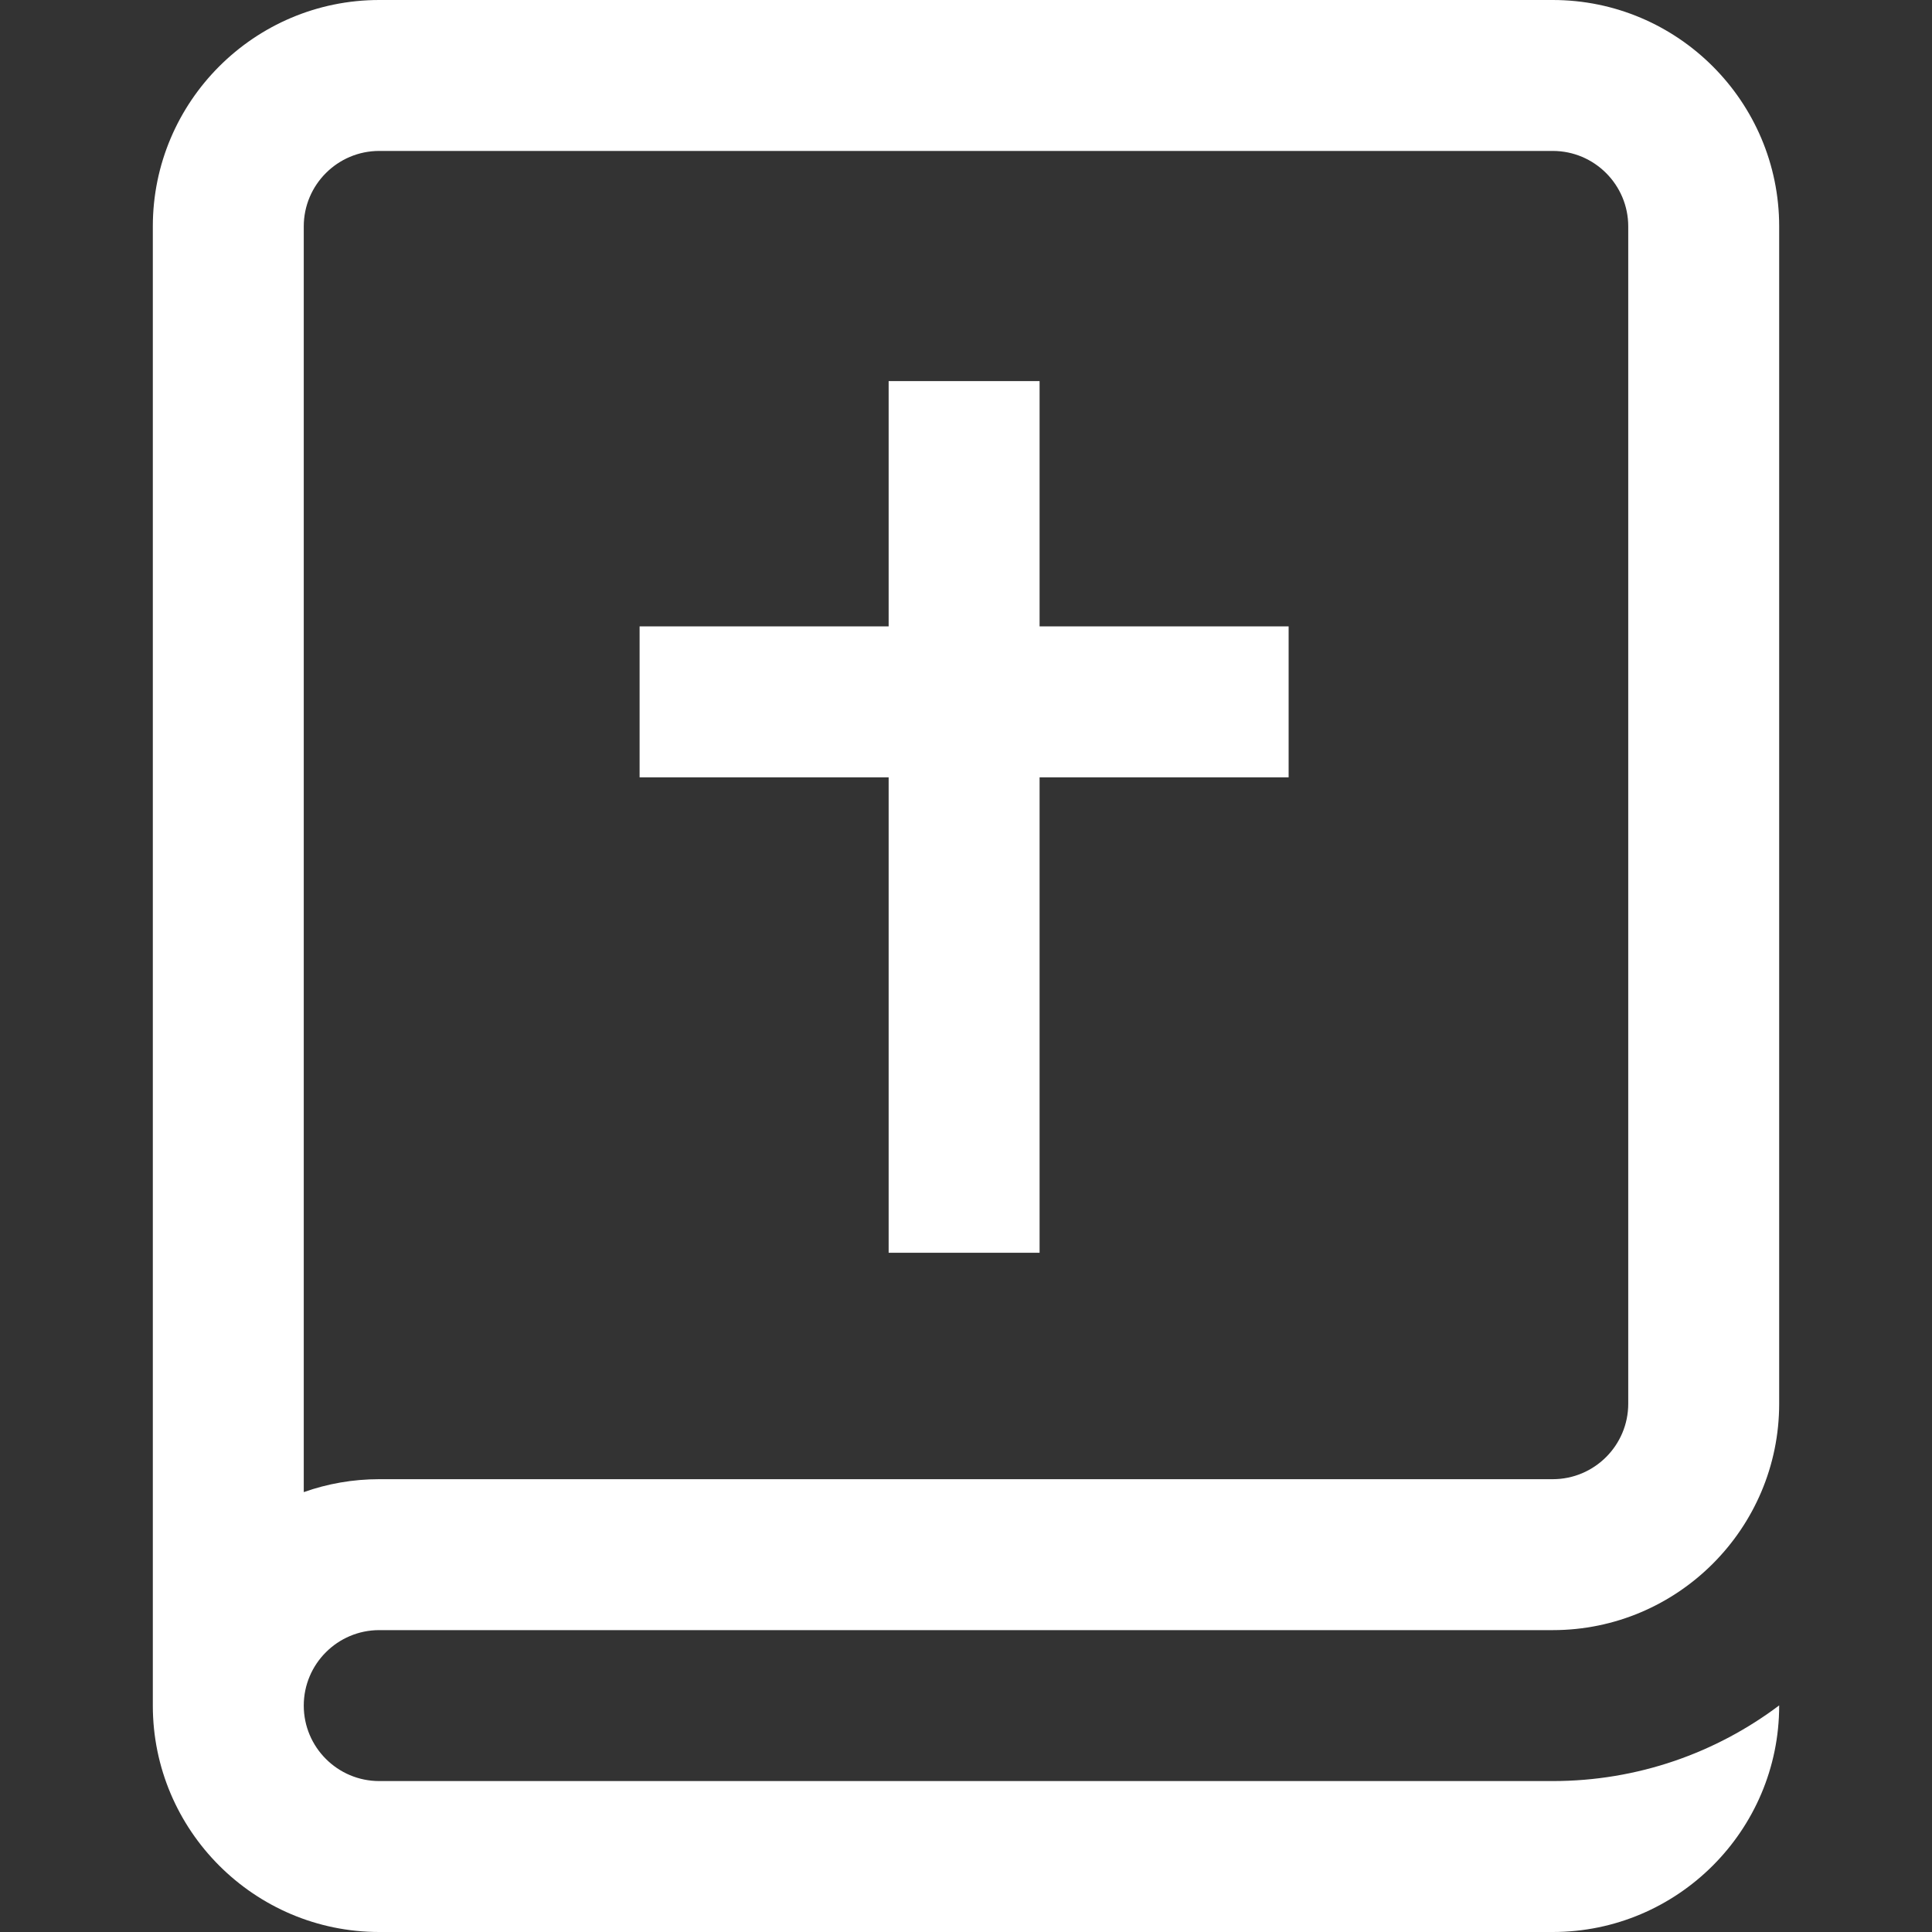 <?xml version="1.0"?>
<svg xmlns="http://www.w3.org/2000/svg" xmlns:xlink="http://www.w3.org/1999/xlink" version="1.1" id="Layer_1" x="0px" y="0px" viewBox="0 0 512 512" style="enable-background:new 0 0 512 512;" xml:space="preserve" width="512px" height="512px" class=""><rect x="0" y="0" width="512" height="512" fill="#333333" stroke="none"/><g><path d="M100.5,432h311c33.084,0,60-26.916,60-60V60c0-33.084-26.916-60-60-60h-311c-33.084,0-60,26.916-60,60v392  c0,33.084,26.916,60,60,60h291h20c33.084,0,60-26.916,60-60v-0.05c-16.725,12.583-37.506,20.05-60,20.05h-20h-291  c-11.028,0-20-8.972-20-20S89.472,432,100.5,432z M80.5,60c0-11.028,8.972-20,20-20h311c11.028,0,20,8.972,20,20v312  c0,11.028-8.972,20-20,20h-311c-7.009,0-13.742,1.208-20,3.427V60z M235.5,206h-66v-40h66v-65h40v65h66v40h-66v126h-40V206z" data-original="#000000" class="active-path" data-old_color="#ffffff" fill="#ffffff"/></g> </svg>
